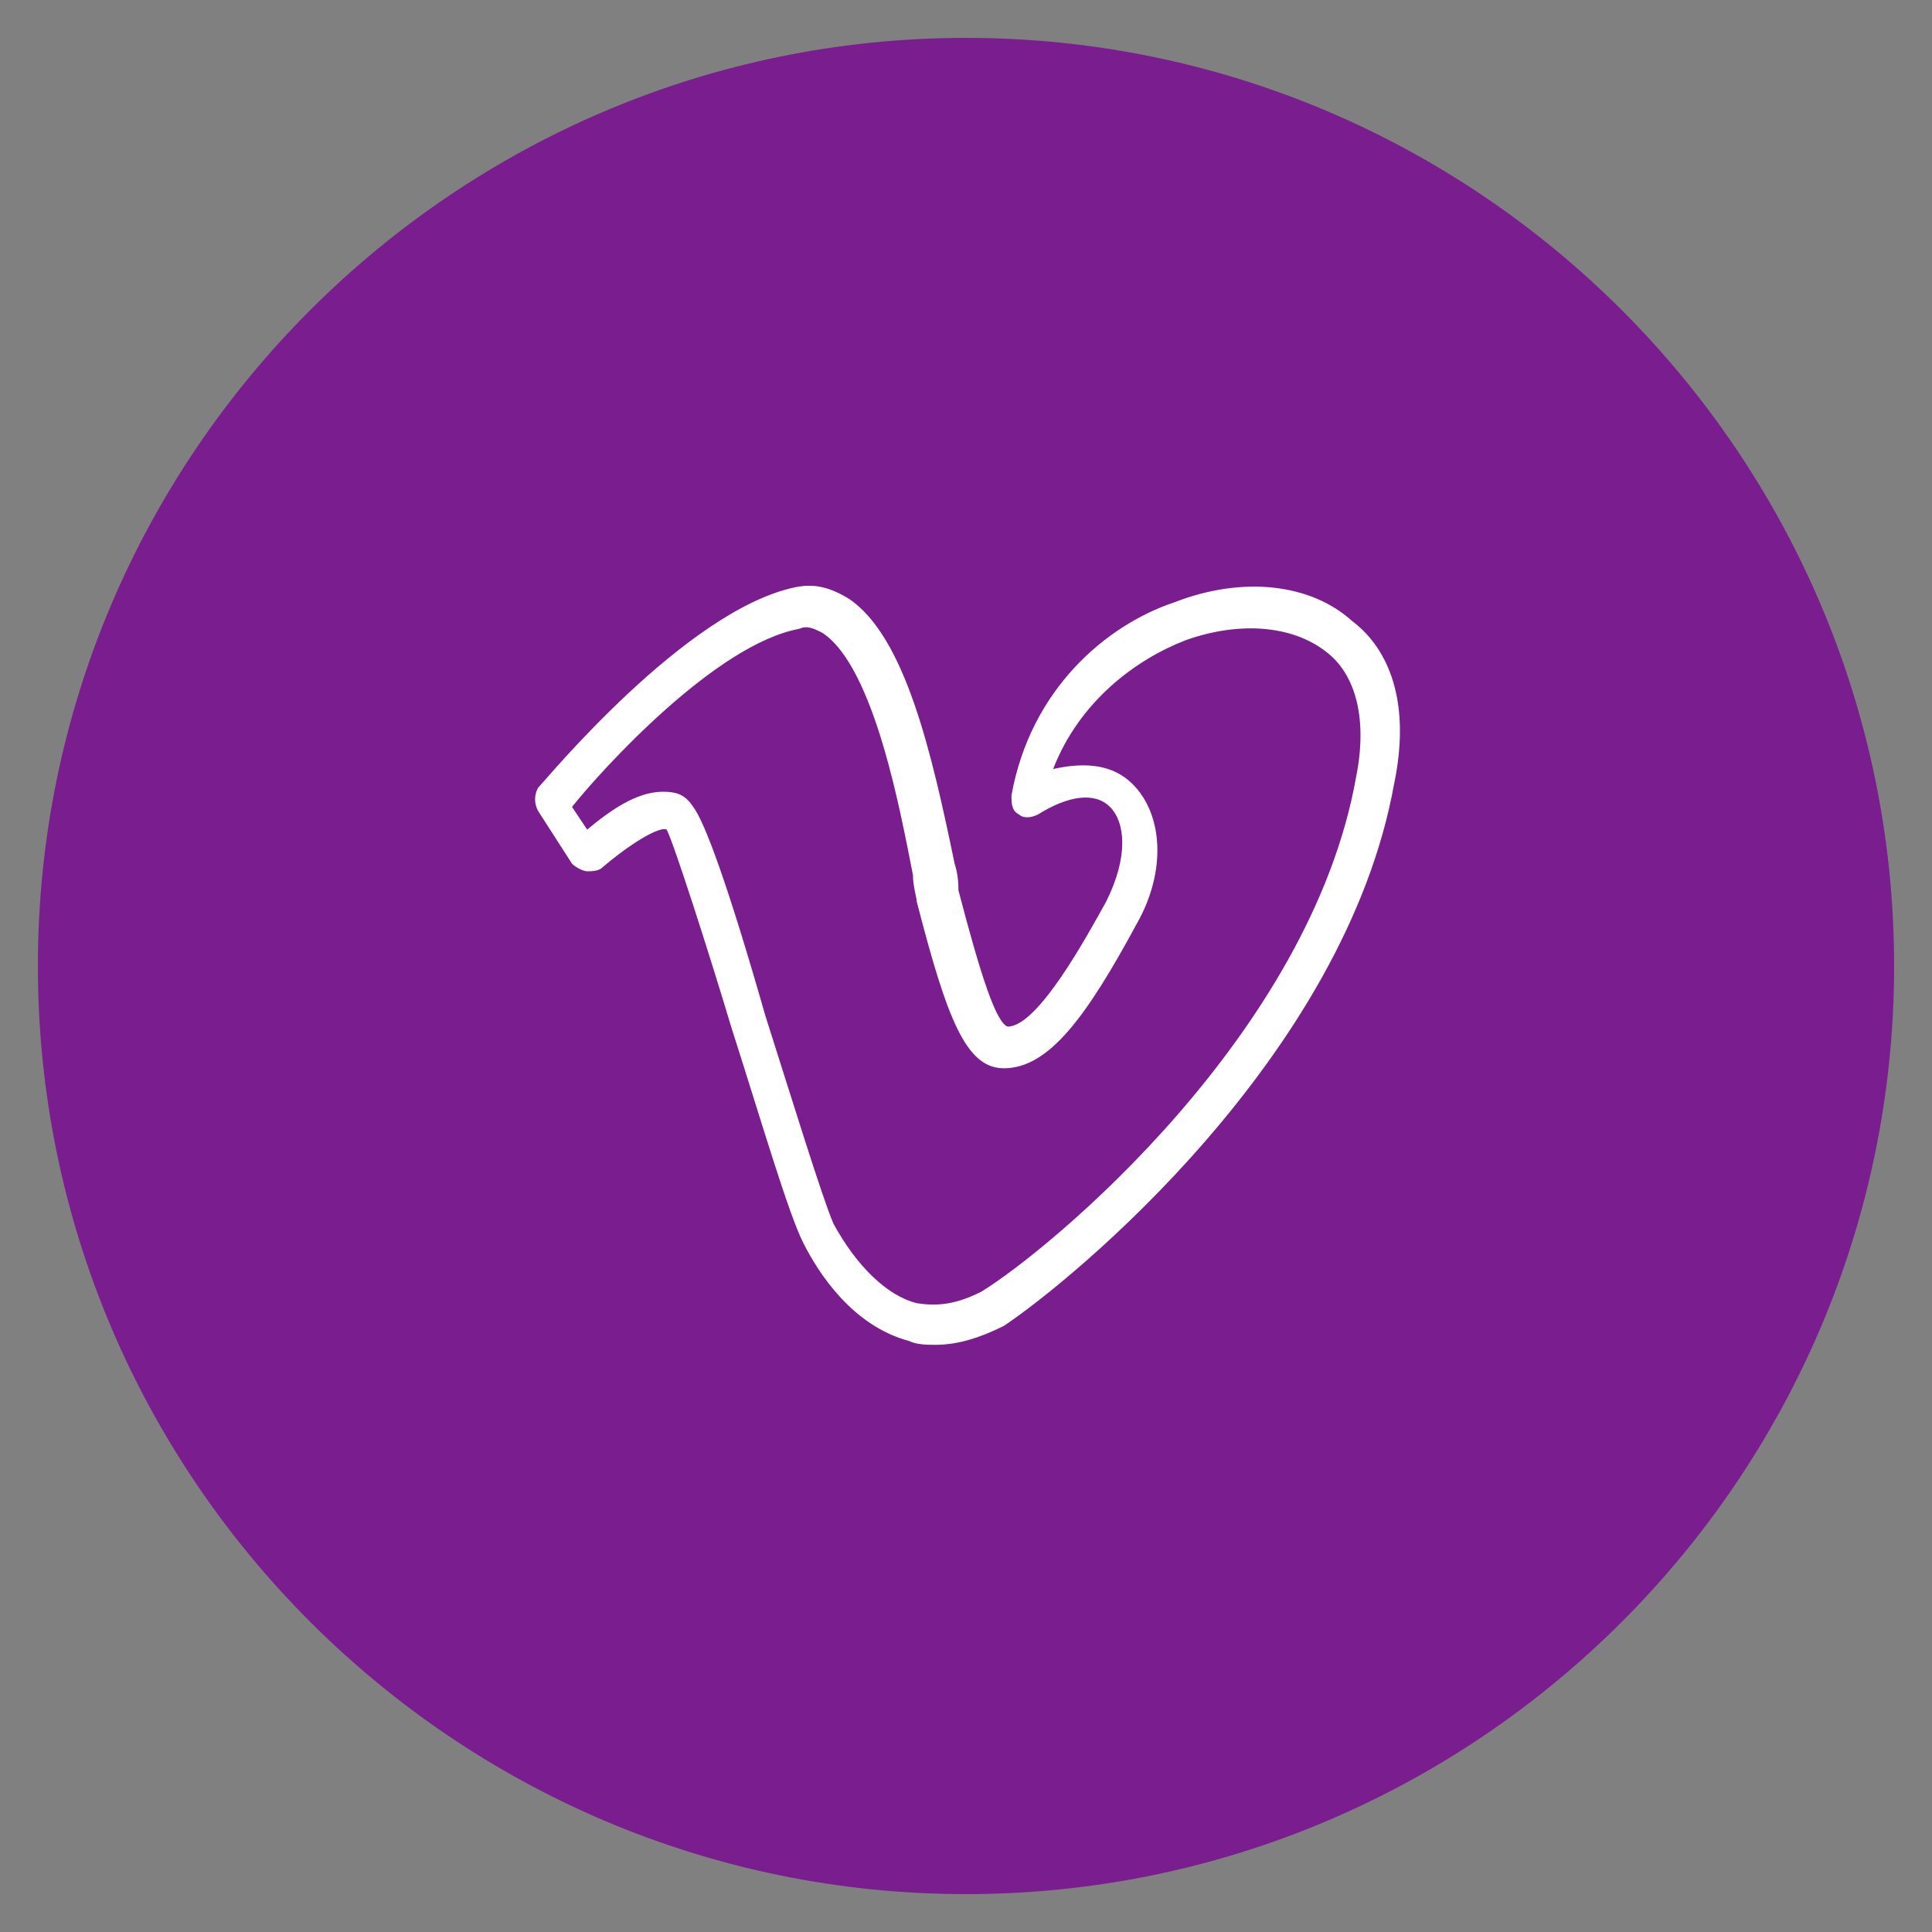 <svg version="1.1" id="Layer_1" xmlns="http://www.w3.org/2000/svg" x="0" y="0" viewBox="0 0 51 51" xml:space="preserve"><rect x="0" y="0" width="51" height="51" fill="#808080" stroke="none"/><style>.st0{fill:#7a1d8e}</style><circle class="st0" cx="25.5" cy="25.5" r="23.5"/><path class="st0" d="M25.5 50C12 50 1 39 1 25.5S12 1 25.5 1 50 12 50 25.5 39 50 25.5 50zm0-47C13.1 3 3 13.1 3 25.5S13.1 48 25.5 48 48 37.9 48 25.5 37.9 3 25.5 3z"/><path d="M24.7 35.5c-.2 0-.5 0-.7-.1-1.5-.4-2.4-1.8-2.8-2.6-.4-.8-1.1-3.2-1.9-5.7-.6-2-1.5-4.8-1.7-5.2-.2-.1-1 .4-1.7 1-.1.1-.3.1-.4.1-.1 0-.3-.1-.4-.2l-.9-1.4c-.1-.2-.1-.4 0-.6.2-.2 3.9-4.7 6.8-5.3.5-.1.9 0 1.4.3 1.5 1 2.2 4.1 2.8 7 .1.3.1.6.1.7.6 2.3 1 3.5 1.3 3.6.8 0 2.1-2.4 2.6-3.3.6-1.2.5-2.1.1-2.5-.4-.4-1.1-.3-1.9.2-.2.1-.4.1-.5 0-.2-.1-.2-.3-.2-.5.5-2.8 2.5-4.5 4.3-5.1 1.8-.7 3.6-.5 4.7.5.8.6 1.6 1.9 1.1 4.3-1.3 7.2-8.5 13.1-10.3 14.3-.6.3-1.2.5-1.8.5zm-7.2-14.6c.4 0 .6.1.8.4.3.4.9 2 1.9 5.5.7 2.2 1.5 4.8 1.8 5.5.6 1.1 1.4 1.9 2.2 2.1.6.1 1.1 0 1.7-.3 1.8-1.1 8.7-6.8 9.9-13.6.3-1.5 0-2.7-.8-3.3-.9-.7-2.3-.8-3.7-.3-1.3.5-2.8 1.6-3.5 3.4.9-.2 1.6-.1 2.1.4.8.8.9 2.3.1 3.7-1.3 2.4-2.3 3.8-3.5 3.8-1 0-1.5-1.3-2.3-4.4 0-.1-.1-.4-.1-.7-.3-1.5-1-5.5-2.4-6.4-.2-.1-.4-.2-.6-.1-2.2.4-5.2 3.7-6 4.7l.4.6c.6-.5 1.3-1 2-1zm9.1 6.3z" fill="#fff"/></svg>